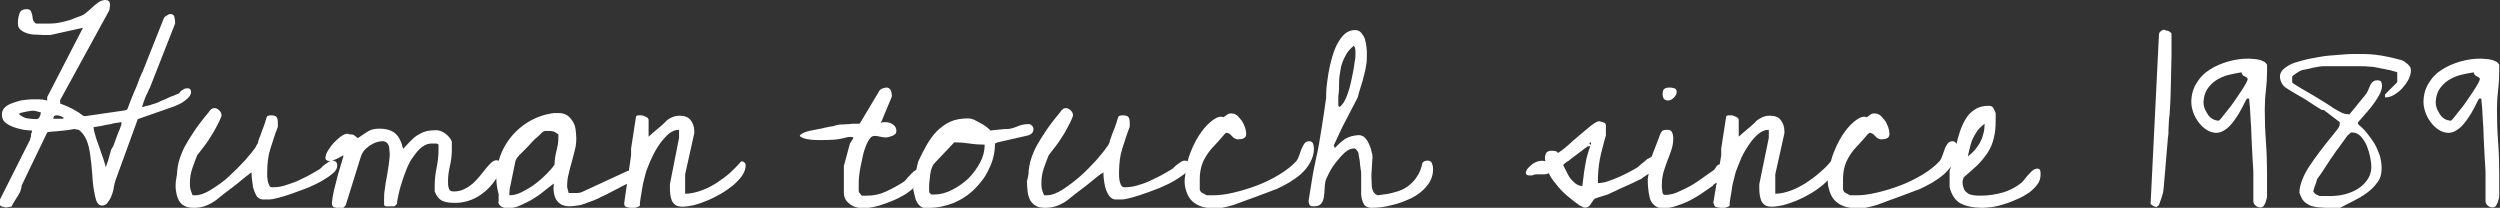 <?xml version="1.0" encoding="utf-8"?>
<!-- Generator: Adobe Illustrator 24.2.3, SVG Export Plug-In . SVG Version: 6.00 Build 0)  -->
<svg version="1.1" id="Calque_1" xmlns="http://www.w3.org/2000/svg" xmlns:xlink="http://www.w3.org/1999/xlink" x="0px" y="0px"
	 viewBox="0 0 656.8 54.6" style="enable-background:new 0 0 656.8 54.6;" xml:space="preserve">
<rect x="0" y="0" width="656.8" height="54.6" fill="#333333" stroke="none"/>
<style type="text/css">
	.st0{fill:#FFFFFF;}
</style>
<g>
	<path class="st0" d="M640.9,23.4c0.6-0.9,1.4-1.7,2.3-2.3c1-0.6,2-1.1,3.2-1.4c1.2-0.3,2.3-0.5,3.5-0.7c0,0.3,0.2,0.5,0.3,0.7
		c0.2,0.2,0.4,0.3,0.6,0.4s0.4,0.2,0.5,0.3c0.2,0.1,0.2,0.3,0.2,0.5c0,0.1-0.2,0.5-0.5,1.1c-0.3,0.6-0.8,1.3-1.3,2.1
		c-0.5,0.8-1.1,1.6-1.7,2.5c-0.6,0.9-1.2,1.7-1.8,2.4s-1.1,1.4-1.5,1.9s-0.7,0.8-0.8,0.8c-0.6,0-1.2-0.2-1.7-0.5s-0.9-0.7-1.2-1.2
		c-0.3-0.5-0.6-1-0.8-1.5c-0.2-0.6-0.3-1.1-0.3-1.7C640,25.4,640.3,24.3,640.9,23.4 M653.7,54.1c0.4,0.3,0.8,0.4,1.2,0.4
		c0.3,0,0.6-0.1,0.8-0.4s0.4-0.6,0.5-0.9c0.1-0.3,0.2-0.7,0.3-1c0.1-0.3,0.1-0.6,0.1-0.8v-1.2c0-0.5,0-1.1,0-1.7s0-1.2,0-1.8v-1.1
		c0-2.8-0.1-5.7-0.3-8.4c-0.2-2.7-0.3-5.5-0.3-8.4c0-1.7,0.1-3.4,0.3-5c0.2-1.7,0.3-3.4,0.3-5.1V17c-0.2-0.3-0.4-0.6-0.8-0.8
		c-0.4-0.2-0.8-0.4-1.3-0.5s-0.9-0.2-1.4-0.2s-0.9-0.1-1.2-0.1c-1.8,0-3.5,0.2-5.3,0.7c-1.8,0.5-3.5,1.2-4.9,2.1
		c-1.5,0.9-2.7,2.1-3.6,3.6c-0.9,1.4-1.4,3.1-1.4,5.1c0,0.8,0.2,1.7,0.5,2.6c0.3,0.9,0.8,1.8,1.4,2.6c0.6,0.8,1.3,1.5,2.1,2
		c0.8,0.5,1.7,0.8,2.6,0.8s1.8-0.4,2.7-1.1s1.6-1.6,2.3-2.6c0.7-1,1.3-2,1.8-3s0.9-1.8,1.2-2.3h0.6c0,0.5,0.1,1.2,0.2,2.3
		c0.1,1,0.1,2.2,0.2,3.5c0.1,1.3,0.2,2.7,0.2,4.1c0.1,1.4,0.1,2.8,0.2,4.1s0.1,2.5,0.2,3.5s0.1,1.8,0.1,2.3v1.4v2.2v2.2V53
		C653.1,53.5,653.3,53.8,653.7,54.1 M607.9,49.7c0.1-0.4,0.2-0.8,0.4-1.2s0.3-0.9,0.4-1.3c0.2-0.4,0.4-0.7,0.6-0.9
		c0.2-0.3,0.5-0.7,0.9-1.3c0.4-0.6,0.8-1.2,1.3-2s1-1.5,1.5-2.2c0.5-0.8,1-1.5,1.5-2.1c0.5-0.7,0.9-1.3,1.3-1.8s0.6-0.9,0.8-1.1
		c0-0.1,0.2-0.3,0.5-0.5c0.3-0.3,0.5-0.4,0.5-0.5h0.1c0,0,0.1,0,0.1,0s0,0,0.1,0c0.9,0,1.6,0.3,2.3,1c0.6,0.7,1.2,1.5,1.6,2.5
		s0.7,2,0.9,3s0.3,1.9,0.3,2.6c0,1.3-0.4,2.4-1.1,3.4c-0.7,1-1.6,1.8-2.6,2.4c-1,0.6-2.2,1.1-3.5,1.4s-2.5,0.4-3.6,0.4h-0.5h-0.9
		h-0.9h-0.5c-0.3-0.1-0.6-0.3-0.9-0.4c-0.3-0.2-0.5-0.4-0.7-0.7C607.7,50.3,607.8,50,607.9,49.7 M605.3,52.9
		c0.5,0.5,1.2,0.9,1.9,1.2c0.8,0.2,1.6,0.4,2.4,0.4c0.9,0.1,1.6,0.1,2.2,0.1h0.6c0.3,0,0.6,0,0.9,0c0.3,0,0.6,0,0.9,0h0.6
		c1.1-0.6,2.3-1.2,3.5-1.8s2.4-1.3,3.5-2.1c1.1-0.8,2-1.7,2.8-2.8c0.8-1,1.1-2.3,1.1-3.8c0-1.1-0.2-2.2-0.5-3.3
		c-0.4-1.1-0.8-2.1-1.4-3.1c-0.6-1-1.3-1.9-2-2.8s-1.5-1.6-2.3-2.3v-0.5c0.4-0.4,0.9-1,1.6-1.8c0.7-0.8,1.4-1.6,2.1-2.5
		s1.3-1.8,1.8-2.7s0.8-1.8,0.8-2.5c0-0.5-0.1-0.8-0.2-1.1c-0.2-0.3-0.5-0.4-1-0.4c-0.5,0-0.9,0.1-1.2,0.4c-0.3,0.2-0.5,0.5-0.7,0.9
		s-0.3,0.8-0.5,1.2c-0.2,0.4-0.4,0.9-0.7,1.2c-0.1,0.2-0.4,0.6-0.8,1c-0.4,0.5-0.8,1-1.3,1.6c-0.4,0.6-0.9,1.1-1.3,1.6
		s-0.7,0.8-0.8,1h-0.5c-0.6,0-1.3-0.2-2-0.6s-1.3-0.7-1.8-1c-0.2-0.2-0.7-0.5-1.3-0.9s-1.3-0.8-2.1-1.3c-0.8-0.5-1.6-1-2.5-1.5
		c-0.9-0.5-1.7-1-2.4-1.4c-0.7-0.4-1.3-0.8-1.8-1.1c-0.5-0.3-0.7-0.5-0.7-0.6v-1.5c0,0,0.1-0.1,0.3-0.3c0.2-0.1,0.4-0.3,0.7-0.5
		s0.5-0.3,0.8-0.5c0.3-0.1,0.5-0.3,0.8-0.4c0.2,0,0.6-0.1,1.1-0.2s1.1-0.2,1.7-0.4c0.6-0.1,1.2-0.2,1.7-0.3c0.5-0.1,0.9-0.1,1.2-0.1
		h0.8c0.5,0,1,0,1.7,0s1.3,0,1.9,0h1.6h3.6c0.9,0,1.6,0,2.3,0.1c0.7,0,1.4,0.1,2.3,0.3s2,0.4,3.5,0.7c0.2,0.1,0.6,0.2,1,0.3
		c0.4,0.1,0.6,0.2,0.6,0.2v2.6l-3.2,3.2v0.8c0.8,0,1.6-0.2,2.4-0.7s1.5-1,2.2-1.8s1.2-1.5,1.6-2.3s0.6-1.6,0.6-2.4
		c0-0.2-0.1-0.5-0.2-0.8c-0.2-0.3-0.4-0.5-0.7-0.8c-0.3-0.2-0.6-0.4-0.8-0.6s-0.6-0.3-0.8-0.4c-1.4-0.4-2.7-0.7-3.7-0.9
		c-1-0.2-2-0.4-3-0.5c-1-0.1-1.9-0.2-2.9-0.2c-1,0-2.1,0-3.3,0c-0.3,0-1,0-2.1,0.1s-2.4,0.2-3.8,0.3s-3,0.4-4.6,0.7
		c-1.6,0.3-3.1,0.7-4.4,1.1c-1.3,0.4-2.3,1-3.1,1.7c-0.8,0.7-1.1,1.5-1,2.4c0.2,1.2,0.8,2.1,1.6,2.6c0.8,0.5,1.7,1.1,2.6,1.6
		c0.2,0.1,0.7,0.4,1.4,0.8c0.7,0.4,1.4,0.8,2.1,1.3c0.7,0.5,1.4,0.9,2,1.3c0.6,0.4,1.1,0.7,1.3,0.8h0.5l4.2,3.2v0.5
		c0,0.4-0.2,0.9-0.8,1.6c-0.5,0.7-1.2,1.5-2,2.5c-0.8,1-1.6,2-2.5,3.2c-0.9,1.2-1.7,2.3-2.5,3.5c-0.8,1.2-1.5,2.4-2,3.7
		s-0.8,2.4-0.8,3.5C604.5,51.7,604.8,52.4,605.3,52.9 M579.9,23.4c0.6-0.9,1.4-1.7,2.3-2.3c1-0.6,2-1.1,3.2-1.4
		c1.2-0.3,2.3-0.5,3.5-0.7c0,0.3,0.2,0.5,0.3,0.7c0.2,0.2,0.3,0.3,0.6,0.4c0.2,0.1,0.4,0.2,0.5,0.3c0.2,0.1,0.2,0.3,0.2,0.5
		c0,0.1-0.2,0.5-0.5,1.1c-0.3,0.6-0.8,1.3-1.3,2.1c-0.5,0.8-1.1,1.6-1.7,2.5c-0.6,0.9-1.2,1.7-1.8,2.4c-0.6,0.7-1.1,1.4-1.5,1.9
		s-0.7,0.8-0.8,0.8c-0.6,0-1.2-0.2-1.7-0.5c-0.5-0.3-0.9-0.7-1.2-1.2c-0.3-0.5-0.6-1-0.8-1.5c-0.2-0.6-0.3-1.1-0.3-1.7
		C579,25.4,579.3,24.3,579.9,23.4 M592.7,54.1c0.4,0.3,0.8,0.4,1.2,0.4c0.3,0,0.6-0.1,0.8-0.4s0.4-0.6,0.5-0.9
		c0.1-0.3,0.2-0.7,0.3-1c0.1-0.3,0.1-0.6,0.1-0.8v-1.2c0-0.5,0-1.1,0-1.7s0-1.2,0-1.8v-1.1c0-2.8-0.1-5.7-0.3-8.4
		c-0.2-2.7-0.3-5.5-0.3-8.4c0-1.7,0.1-3.4,0.3-5c0.2-1.7,0.3-3.4,0.3-5.1V17c-0.2-0.3-0.4-0.6-0.8-0.8c-0.4-0.2-0.8-0.4-1.3-0.5
		s-0.9-0.2-1.4-0.2s-0.9-0.1-1.2-0.1c-1.8,0-3.5,0.2-5.3,0.7c-1.8,0.5-3.5,1.2-4.9,2.1c-1.5,0.9-2.7,2.1-3.6,3.6
		c-0.9,1.4-1.4,3.1-1.4,5.1c0,0.8,0.2,1.7,0.5,2.6c0.3,0.9,0.8,1.8,1.4,2.6c0.6,0.8,1.3,1.5,2.1,2c0.8,0.5,1.7,0.8,2.6,0.8
		s1.8-0.4,2.7-1.1s1.6-1.6,2.3-2.6c0.7-1,1.3-2,1.8-3s0.9-1.8,1.2-2.3h0.6c0,0.5,0.1,1.2,0.2,2.3c0.1,1,0.1,2.2,0.2,3.5
		c0.1,1.3,0.2,2.7,0.2,4.1c0.1,1.4,0.1,2.8,0.2,4.1s0.1,2.5,0.2,3.5s0.1,1.8,0.1,2.3v1.4v2.2v2.2V53
		C592.1,53.5,592.3,53.8,592.7,54.1 M567.8,8.1c-0.4,0.3-0.6,0.6-0.6,1L565,53.6c0,0,0.1,0.1,0.4,0.3c0.2,0.2,0.4,0.3,0.6,0.3
		c0,0,0.1,0.1,0.1,0.1h0.1l0.3,0.1c0.1,0,0.2-0.1,0.3-0.2s0.2-0.2,0.3-0.2c0.1-0.1,0.2-0.3,0.3-0.7s0.3-0.7,0.4-1.1s0.2-0.7,0.3-1
		s0.2-0.6,0.2-0.7c0.1-0.6,0.2-1.6,0.3-3c0.1-1.4,0.3-3,0.4-4.7c0.1-1.7,0.3-3.2,0.4-4.7c0.1-1.4,0.2-2.4,0.3-3c0-0.1,0-0.5,0-1
		c0-0.6,0.1-1.2,0.1-1.9s0.1-1.4,0.2-2.1c0-0.7,0.1-1.3,0.1-1.6c0.1-1.9,0.2-3.6,0.2-5.1c0-1.5,0.1-2.9,0.1-4.4
		c0-1.4,0.1-2.9,0.1-4.5c0-1.6,0-3.5,0-5.7c-0.2-0.3-0.5-0.5-0.7-0.6c-0.2-0.1-0.5-0.2-0.8-0.2C568.6,7.7,568.2,7.8,567.8,8.1
		 M521.1,35c-0.2,0.8-0.4,1.5-0.8,2.2c-0.3,0.7-0.8,1.3-1.3,2c-0.5,0.6-1.2,1.3-2,1.9c0.2-1,0.4-1.9,0.6-2.6s0.4-1.5,0.7-2.1
		s0.7-1.3,1.1-1.9s1.1-1.3,2-2C521.4,33.4,521.3,34.3,521.1,35 M512.2,49.1c0.5,2.2,1.6,3.7,3,4.4s3.3,1.1,5.6,1.1
		c0.7,0,1.6-0.1,2.6-0.2c1-0.2,2.1-0.4,3.2-0.8c1.1-0.3,2.3-0.8,3.4-1.3c1.2-0.5,2.2-1.1,3.1-1.7c0.9-0.7,1.6-1.4,2.2-2.2
		s0.8-1.7,0.8-2.6c0-0.3,0-0.7-0.1-1c-0.1-0.3-0.3-0.5-0.8-0.5c-0.4,0-0.8,0.2-1.2,0.5c-0.4,0.3-0.7,0.7-1.1,1.1s-0.7,0.8-1,1.2
		c-0.3,0.4-0.6,0.7-0.8,0.9c-1.5,1.2-3.2,2.1-5,2.6c-1.8,0.5-3.7,0.8-5.7,0.8c-0.7,0-1.3,0-1.9-0.1s-1.1-0.2-1.5-0.5s-0.8-0.6-1-1.1
		s-0.4-1.1-0.4-1.8v-0.1c0-0.1,0-0.3,0.1-0.6c0.1-0.3,0.2-0.5,0.2-0.6c1.3-1.1,2.5-2.2,3.6-3.2c1-1,1.9-2.1,2.7-3.3s1.3-2.5,1.6-3.8
		c0.4-1.4,0.5-3,0.5-4.8c0-0.2,0-0.5,0-0.9s0-0.7,0-0.9c-0.2-0.5-0.4-0.9-0.6-1.3s-0.6-0.6-1.2-0.6c-1.5,0-2.7,0.3-3.7,1
		c-1,0.6-1.8,1.5-2.4,2.5c-0.6,1-1.1,2.1-1.5,3.3c-0.4,1.2-0.7,2.3-0.9,3.3c-0.1,0.2-0.2,0.7-0.3,1.4c-0.2,0.7-0.3,1.4-0.5,2.2
		c-0.2,0.8-0.4,1.5-0.6,2.1s-0.3,1.1-0.4,1.3L512.2,49.1z M480.5,49.7c0.3,1.1,0.7,2,1.3,2.7s1.4,1.3,2.4,1.7c1,0.4,2.2,0.6,3.7,0.6
		c0.5,0,1,0,1.4,0s0.8-0.1,1.2-0.2c0.4-0.1,0.8-0.2,1.3-0.3c0.5-0.1,1-0.3,1.7-0.5c0.5-0.2,1.3-0.5,2.4-0.9c1.1-0.4,2.2-0.8,3.3-1.2
		c1.1-0.4,2.2-0.8,3.2-1.2s1.6-0.6,1.9-0.7c1-0.5,2.1-1,3.3-1.7c1.1-0.7,2.2-1.4,3.2-2.3c1-0.9,1.8-1.9,2.4-3s1-2.3,1-3.6
		c0-0.4-0.1-0.8-0.2-1.3c-0.2-0.4-0.5-0.7-1-0.7c-0.6,0-1,0.2-1.3,0.6c-0.3,0.4-0.6,0.9-0.8,1.5c-0.2,0.6-0.4,1.1-0.6,1.7
		s-0.4,1-0.7,1.4c-1.1,1.2-2.6,2.4-4.4,3.5s-3.8,2.1-5.9,2.9c-2.1,0.8-4.1,1.4-6.2,1.9s-3.8,0.7-5.3,0.7c-0.1,0-0.4,0-0.9,0
		s-0.8,0-0.9,0c-0.3-0.2-0.7-0.4-1.1-0.6c-0.4-0.2-0.6-0.5-0.7-0.9v-0.6c0-0.2,0-0.5,0-0.8s0-0.5,0-0.8V47c0-1.3,0.2-2.5,0.5-3.5
		c0.3-1,0.8-1.9,1.3-2.7s1.2-1.7,2-2.5s1.6-1.8,2.5-2.8c0-0.1,0.1-0.2,0.3-0.3c0.1-0.2,0.2-0.2,0.3-0.3h0.2h0.1
		c0.3,0.1,0.6,0.2,0.8,0.4c0.2,0.2,0.4,0.4,0.6,0.6c0.2,0.2,0.4,0.4,0.7,0.5c0.2,0.2,0.5,0.2,0.9,0.2c0.5,0,1-0.1,1.4-0.3
		c0.4-0.2,0.6-0.6,0.6-1.1c0-0.5-0.1-1.1-0.3-1.7c-0.2-0.6-0.5-1.2-0.8-1.7c-0.4-0.5-0.8-1-1.2-1.4c-0.5-0.4-1-0.6-1.6-0.6
		c-0.3,0-0.5,0-0.7,0.1s-0.3,0.1-0.4,0.2c-0.1,0.1-0.2,0.2-0.4,0.3c-0.1,0.1-0.3,0.2-0.5,0.4c-0.8-0.3-1.7-0.1-2.8,0.7
		c-1.1,0.8-2.1,1.8-3.1,3.2c-1,1.4-1.9,3-2.7,5c-0.8,1.9-1.3,4-1.5,6.1C480,47.4,480.2,48.6,480.5,49.7 M450.3,53.5
		c0,0.5,0.2,0.8,0.6,0.9c0.4,0.1,0.8,0.2,1.1,0.2h0.7c0.3,0,0.5,0,0.8-0.1c0.2-0.1,0.5-0.2,0.7-0.3s0.3-0.3,0.2-0.6
		c0-0.3,0.1-0.9,0.2-1.6s0.3-1.5,0.4-2.4s0.3-1.6,0.5-2.4c0.2-0.8,0.3-1.3,0.4-1.6c0.2-0.8,0.7-1.9,1.2-3.2s1.2-2.6,2-3.8
		c0.8-1.3,1.6-2.3,2.6-3.2c1-0.9,2-1.3,3-1.3v2.1l-2.5,12.2v0.8c0,0.7,0,1.3,0.1,1.9c0.1,0.6,0.2,1.1,0.4,1.6s0.6,0.9,1,1.2
		c0.5,0.3,1.1,0.4,1.9,0.4c0.8,0,1.8-0.2,2.9-0.4c1.1-0.3,2.3-0.7,3.5-1.2c1.2-0.5,2.4-1.1,3.6-1.8c1.2-0.7,2.3-1.5,3.3-2.3
		c0.9-0.8,1.7-1.6,2.3-2.5c0.6-0.9,0.9-1.8,0.9-2.7c0-0.3-0.1-0.5-0.3-0.7c-0.2-0.2-0.4-0.3-0.7-0.3H481c-0.8,1-1.8,2-3,3
		c-1.1,1-2.4,1.9-3.6,2.7c-1.3,0.8-2.6,1.5-4,2s-2.8,0.8-4,0.8v-5.1l2.4-10.8v-0.2c0-0.1,0-0.1,0-0.2s0-0.1,0-0.2
		c0-1.2-0.4-2.1-1-2.9s-1.6-1.1-2.9-1.1c-0.6,0-1.2,0.1-1.9,0.4c-0.6,0.3-1.2,0.6-1.7,1.1c-0.1,0.2-0.4,0.4-0.8,0.8
		s-0.9,0.8-1.4,1.2c-0.5,0.4-0.9,0.8-1.4,1.2c-0.4,0.4-0.7,0.6-0.9,0.8v-4.3c0-0.4-0.2-0.7-0.7-0.9s-0.8-0.4-1.2-0.4
		c-0.1,0-0.4,0-0.7,0c-0.3,0-0.6,0.1-0.7,0.3l-1.3,8.4v1.8l-2.1,12.6L450.3,53.5L450.3,53.5z M437.1,25.9c0.2,0.3,0.6,0.5,1.1,0.5
		s1-0.2,1.5-0.7c0.5-0.5,0.8-1,0.8-1.5c0-0.5-0.2-0.9-0.6-1s-0.8-0.2-1.1-0.2c-0.8,0-1.3,0.1-1.6,0.4c-0.3,0.2-0.4,0.8-0.4,1.5
		C436.8,25.2,436.9,25.6,437.1,25.9 M432.9,47c0,0.7,0,1.5,0.1,2.4s0.2,1.7,0.4,2.5c0.2,0.8,0.6,1.5,1.2,2c0.5,0.5,1.3,0.8,2.3,0.8
		c1.2,0,2.4-0.2,3.5-0.6s2.4-0.8,3.5-1.4c1.1-0.6,2.2-1.2,3.2-1.9c1-0.7,2-1.4,2.9-2c0,0,0-0.1,0.1-0.2c0.1-0.1,0.1-0.1,0.2-0.2
		c0,0,0.2,0,0.3-0.2c0.2-0.1,0.3-0.2,0.4-0.2c0.1,0,0.3-0.2,0.6-0.3s0.5-0.4,0.8-0.6c0.3-0.2,0.6-0.5,0.9-0.7
		c0.3-0.2,0.4-0.4,0.5-0.5c0.2-0.2,0.3-0.4,0.4-0.6c0-0.2,0-0.4,0-0.7c0-0.6-0.2-1-0.5-1.2c-0.4-0.2-0.8-0.3-1.4-0.3
		c-0.4,0-0.7,0.1-0.9,0.2s-0.4,0.3-0.5,0.5s-0.3,0.4-0.4,0.6s-0.4,0.4-0.7,0.6c-0.8,0.5-1.7,1.2-2.7,1.9c-1,0.7-2,1.4-3.1,2
		c-1.1,0.6-2.2,1.1-3.3,1.6s-2.2,0.7-3.3,0.7c-0.2,0-0.4-0.1-0.5-0.3s-0.2-0.5-0.2-0.8s-0.1-0.6-0.1-0.9v-0.7c0-1.3,0.2-2.5,0.5-3.5
		c0.3-1,0.7-2,1-2.9c0.4-0.9,0.7-1.8,1-2.7c0.3-0.9,0.5-1.9,0.5-3c0-0.6-0.1-1.2-0.3-1.6c-0.2-0.5-0.6-0.7-1.3-0.7
		c-0.6,0-1.1,0.1-1.3,0.3c-0.2,0.2-0.5,0.7-0.7,1.3c-0.1,0.2-0.2,0.6-0.4,1.1c-0.2,0.5-0.4,1.1-0.7,1.8c-0.2,0.6-0.5,1.2-0.7,1.8
		c-0.2,0.5-0.3,0.9-0.4,1.1L432.9,47z M418,37.7c0,0.2-0.1,0.3-0.2,0.3c-0.1,0-0.2-0.1-0.2-0.3s0.1-0.3,0.2-0.3
		C417.9,37.4,418,37.5,418,37.7 M411.4,42.7c0.3-0.2,0.5-0.4,0.6-0.4c0,0,0.1,0,0.2-0.1c0.1-0.1,0.1-0.2,0.2-0.2
		c0.3-0.3,0.8-0.6,1.3-1c0.5-0.4,1.1-0.8,1.6-1.2c0.6-0.5,1.2-0.9,1.9-1.4h0.6c-0.3,0.7-0.5,1.5-0.8,2.5s-0.4,1.9-0.6,2.9
		c-0.2,1-0.3,1.9-0.4,2.8c-0.1,0.9-0.2,1.6-0.3,2.3c-0.7-0.1-1.3-0.3-1.8-0.7c-0.5-0.4-0.9-0.8-1.3-1.3c-0.4-0.5-0.7-1.1-1-1.7
		c-0.3-0.6-0.6-1.2-0.9-1.8C410.8,43.1,411,43,411.4,42.7 M408.6,48.1c0.5,0.7,1.1,1.4,1.7,2c0.6,0.6,1.2,1.2,2,1.8
		c0.7,0.6,1.6,1.3,2.6,2c0.1,0.1,0.3,0.2,0.6,0.3c0.3,0.2,0.5,0.2,0.5,0.3c0.6,0.1,1,0,1.3-0.2c0.3-0.2,0.5-0.5,0.7-0.8
		s0.4-0.6,0.6-0.9c0.2-0.3,0.5-0.5,0.9-0.6c0.1,0,0.3-0.1,0.6-0.2c0.3-0.1,0.6-0.2,1-0.3c0.3-0.1,0.6-0.2,0.9-0.3
		c0.3-0.1,0.5-0.1,0.6-0.2c0.3-0.2,0.9-0.4,1.7-0.8s1.7-0.8,2.6-1.2c0.9-0.4,1.8-0.8,2.6-1.2c0.8-0.4,1.4-0.7,1.7-0.8
		c0.2-0.2,0.6-0.5,1.1-0.8s1-0.7,1.4-1c0.5-0.4,0.9-0.7,1.2-1.2c0.3-0.4,0.5-0.8,0.5-1.3c0,0,0-0.2-0.1-0.3s-0.2-0.4-0.3-0.6
		s-0.3-0.4-0.4-0.5c-0.1-0.2-0.3-0.2-0.5-0.2c0,0-0.2,0.1-0.6,0.3c-0.3,0.2-0.5,0.3-0.6,0.3c-0.1,0.1-0.3,0.2-0.6,0.5
		s-0.6,0.5-1,0.8c-0.3,0.3-0.6,0.5-0.9,0.8c-0.3,0.2-0.5,0.4-0.6,0.4c-0.5,0.3-1.2,0.7-2,1.1s-1.7,0.9-2.7,1.3
		c-1,0.4-1.9,0.8-2.9,1.1c-0.9,0.3-1.8,0.4-2.4,0.4c0-1.1,0-2.2,0.1-3.2c0.1-1,0.2-2,0.4-3c0.2-1,0.4-2,0.7-3s0.5-2.1,0.9-3.3v-2.7
		c0-0.2-0.1-0.4-0.2-0.5c-0.1-0.1-0.3-0.2-0.6-0.3c-0.2-0.1-0.5-0.1-0.7-0.2s-0.4,0-0.5,0c-0.3,0-1,0.4-1.9,1.1s-1.9,1.6-3,2.5
		s-2.2,1.9-3.2,2.8s-1.9,1.5-2.5,1.9c-0.2-0.3-0.4-0.5-0.7-0.5c-0.3-0.1-0.7-0.1-1-0.1c-0.8,0-1.3,0.3-1.5,0.8s-0.3,1.2-0.1,2
		c-0.5-0.2-1-0.2-1.5-0.1c-0.6,0.1-1.1,0.3-1.6,0.6s-0.9,0.7-1.3,1.1s-0.6,0.8-0.7,1.1c-0.1,0.3,0,0.6,0.2,0.8
		c0.2,0.2,0.7,0.2,1.4,0.2c0.4-0.2,0.8-0.3,1.1-0.3s0.8,0,1.1,0s0.8,0,1.1,0s0.7-0.1,1.1-0.3C407.4,46.6,408,47.4,408.6,48.1
		 M351.8,21.8c0-1.3,0.2-2.5,0.4-3.6c0.2-1.2,0.6-2.3,1.2-3.4c0.5-1.1,1.3-2,2.3-2.8l0.3,0.6c0,0.1,0.1,0.4,0.1,0.8s0,0.8,0,0.9
		c0,0.5,0,1.1-0.2,1.9c-0.1,0.8-0.2,1.7-0.4,2.6s-0.4,1.9-0.6,2.9c-0.2,1-0.5,1.9-0.8,2.8c-0.3,0.9-0.6,1.6-1,2.3
		c-0.4,0.6-0.8,1.1-1.2,1.3l-0.3-0.3v-0.4c0-0.2,0-0.4,0-0.7s0-0.5,0-0.8v-0.6C351.8,24.2,351.8,23,351.8,21.8 M357.1,41.5
		c0.1,0.5,0.2,1,0.2,1.6c0.1,0.5,0.1,1.1,0.2,1.5s0.1,0.8,0.1,1c0,0.6,0,1.5,0,2.5c0,1,0,2,0,3c0.1,1,0.3,1.8,0.7,2.5s1.1,1,2.1,1
		c1.6,0,3.3-0.2,5.2-0.7c1.9-0.4,3.6-1.1,5.3-1.9c1.6-0.8,3-1.9,4-3.2c1.1-1.3,1.6-2.8,1.6-4.4c0-0.5-0.1-1-0.3-1.5
		s-0.6-0.7-1.2-0.7c-0.5,0-1,0.2-1.3,0.6c-0.3,1.5-0.8,2.7-1.5,3.7c-0.6,1-1.5,1.8-2.4,2.5c-1,0.7-2.1,1.2-3.4,1.5
		c-1.3,0.4-2.7,0.6-4.4,0.8c-0.5-0.1-0.8-0.4-1.1-0.8c-0.3-0.5-0.5-1.1-0.5-1.7s-0.1-1.4-0.1-2.2c0-0.8,0-1.5,0.1-2.2
		c0-0.7,0.1-1.3,0.1-1.9s0.1-0.9,0.1-1.2c0-0.4-0.1-1-0.3-1.6c-0.1-0.7-0.4-1.3-0.7-2c-0.3-0.7-0.7-1.2-1.1-1.6s-1-0.6-1.6-0.6
		c-1.4,0.1-2.5,0.4-3.5,1c-0.9,0.6-1.8,1.4-2.7,2.4l-0.3-0.7l2.3-4.9l4-7.7c0.2-0.9,0.5-1.9,0.8-2.8c0.3-0.9,0.6-1.9,0.8-2.8
		s0.5-1.9,0.6-2.8c0.2-0.9,0.2-1.9,0.2-3c0-0.5,0-1.1-0.1-1.8s-0.2-1.4-0.4-2.1c-0.2-0.7-0.6-1.2-1-1.7s-1-0.7-1.7-0.7
		c-1,0-1.9,0.4-2.6,1c-0.8,0.7-1.4,1.6-2,2.7s-1,2.3-1.4,3.7s-0.7,2.7-0.9,4s-0.4,2.6-0.5,3.7s-0.1,2-0.1,2.7
		c-0.4,3-0.8,5.5-1.1,7.4s-0.6,3.6-0.8,4.9s-0.5,2.5-0.7,3.4c-0.2,0.9-0.4,1.9-0.6,2.9c-0.2,1-0.4,2.1-0.6,3.4s-0.5,3-0.8,5
		c0,0.5,0.1,0.9,0.3,1.2s0.5,0.3,1.1,0.3c0.9,0,1.5-0.2,1.9-0.7c0.4-0.5,0.6-1,0.7-1.7c0.1-0.7,0.2-1.4,0.2-2.1s0.1-1.4,0.2-2
		c0.1-0.5,0.5-1.3,1-2.3s1.1-1.9,1.9-2.9c0.7-0.9,1.5-1.8,2.3-2.5c0.8-0.7,1.6-1,2.4-1c0.2,0,0.5,0.2,0.7,0.5
		c0.2,0.3,0.3,0.6,0.4,0.7C356.9,40.6,357,41,357.1,41.5 M311.5,49.7c0.3,1.1,0.7,2,1.3,2.7s1.4,1.3,2.4,1.7c1,0.4,2.2,0.6,3.7,0.6
		c0.5,0,1,0,1.4,0c0.4,0,0.8-0.1,1.2-0.2c0.4-0.1,0.8-0.2,1.3-0.3c0.5-0.1,1-0.3,1.7-0.5c0.5-0.2,1.3-0.5,2.4-0.9
		c1.1-0.4,2.2-0.8,3.3-1.2c1.1-0.4,2.2-0.8,3.2-1.2c1-0.4,1.6-0.6,1.9-0.7c1-0.5,2.1-1,3.3-1.7c1.1-0.7,2.2-1.4,3.2-2.3
		c1-0.9,1.8-1.9,2.4-3c0.6-1.1,1-2.3,1-3.6c0-0.4-0.1-0.8-0.2-1.3c-0.1-0.4-0.5-0.7-1-0.7c-0.6,0-1,0.2-1.3,0.6
		c-0.3,0.4-0.5,0.9-0.8,1.5c-0.2,0.6-0.4,1.1-0.6,1.7s-0.4,1-0.7,1.4c-1.1,1.2-2.6,2.4-4.4,3.5s-3.8,2.1-5.9,2.9
		c-2.1,0.8-4.1,1.4-6.2,1.9s-3.8,0.7-5.3,0.7c-0.1,0-0.4,0-0.9,0s-0.8,0-0.9,0c-0.3-0.2-0.7-0.4-1.1-0.6c-0.4-0.2-0.6-0.5-0.7-0.9
		v-0.6c0-0.2,0-0.5,0-0.8s0-0.5,0-0.8V47c0-1.3,0.2-2.5,0.5-3.5c0.3-1,0.8-1.9,1.3-2.7s1.2-1.7,2-2.5s1.6-1.8,2.5-2.8
		c0-0.1,0.1-0.2,0.3-0.3c0.1-0.2,0.2-0.2,0.3-0.3h0.2h0.1c0.3,0.1,0.6,0.2,0.8,0.4c0.2,0.2,0.4,0.4,0.6,0.6c0.2,0.2,0.4,0.4,0.7,0.5
		c0.2,0.2,0.5,0.2,0.9,0.2c0.5,0,1-0.1,1.4-0.3c0.4-0.2,0.6-0.6,0.6-1.1c0-0.5-0.1-1.1-0.3-1.7c-0.2-0.6-0.5-1.2-0.8-1.7
		c-0.4-0.5-0.8-1-1.2-1.4c-0.5-0.4-1-0.6-1.6-0.6c-0.3,0-0.5,0-0.7,0.1s-0.3,0.1-0.4,0.2c-0.1,0.1-0.2,0.2-0.4,0.3
		c-0.1,0.1-0.3,0.2-0.5,0.4c-0.8-0.3-1.7-0.1-2.8,0.7c-1.1,0.8-2.1,1.8-3.1,3.2c-1,1.4-1.9,3-2.7,5c-0.8,1.9-1.3,4-1.5,6.1
		C311.1,47.4,311.2,48.6,311.5,49.7 M270,50.5c0.1,0.8,0.4,1.6,0.7,2.2c0.4,0.6,0.9,1.1,1.5,1.4c0.6,0.4,1.5,0.5,2.6,0.5
		c1,0,2.1-0.2,3.1-0.6c1-0.4,1.9-0.9,2.8-1.6c0.3-0.2,0.8-0.7,1.6-1.3c0.8-0.6,1.6-1.2,2.5-1.9c0.9-0.7,1.7-1.3,2.5-2
		c0.8-0.6,1.3-1.1,1.7-1.3c0-0.1,0.2-0.2,0.4-0.3c0.2-0.1,0.4-0.2,0.5-0.3c0,0.5,0,1.1,0.1,1.8s0.2,1.5,0.4,2.2s0.5,1.4,0.9,2
		s0.9,1,1.6,1.1c0.2,0,0.5,0,0.9,0s0.7,0,0.9,0c0.5,0,1.2-0.1,2.3-0.4c1-0.3,2.2-0.6,3.5-1.1c1.3-0.4,2.7-1,4.1-1.5
		c1.4-0.6,2.7-1.2,3.9-1.9c1.1-0.7,2.1-1.3,2.9-2c0.8-0.7,1.1-1.3,1.1-2c0-0.8-0.4-1.3-1.3-1.3c-0.3,0-0.6,0.1-0.9,0.3
		c-0.3,0.2-0.7,0.5-1,0.7s-0.6,0.5-0.9,0.8c-0.3,0.3-0.5,0.5-0.8,0.6c-0.9,0.5-1.8,1.1-2.8,1.6c-1,0.5-2,1-3.1,1.5s-2.2,0.8-3.2,1.1
		c-1.1,0.3-2.1,0.4-3.1,0.4c-0.4,0-0.7-0.2-0.9-0.6c-0.2-0.4-0.3-0.8-0.4-1.3c-0.1-0.5-0.1-1-0.1-1.4c0-0.5,0-0.8,0-0.9
		c0-1.1,0.1-2.1,0.2-3c0.1-0.9,0.3-1.8,0.6-2.8c0.3-0.9,0.6-1.9,0.9-2.8c0.3-1,0.7-2,1.1-3.1v-1c0-0.7-0.1-1.2-0.3-1.5
		c-0.2-0.3-0.7-0.5-1.5-0.5c-0.2,0-0.5,0-0.8,0.1c-0.2,0-0.4,0.2-0.5,0.6c-0.1,0.2-0.2,0.7-0.4,1.3c-0.2,0.6-0.4,1.2-0.7,1.9
		s-0.5,1.3-0.7,1.9c-0.2,0.6-0.4,1-0.4,1.3c0,0.1-0.1,0.3-0.3,0.6c-0.1,0.3-0.3,0.5-0.4,0.6c-0.6,0.9-1.5,2-2.8,3.5
		c-1.3,1.4-2.6,2.8-4.2,4.2s-3.1,2.5-4.6,3.5c-1.6,1-3,1.5-4.2,1.5h-0.7c-0.3-0.7-0.5-1.3-0.6-1.7c-0.1-0.4-0.1-1-0.1-1.6
		c0-1.3,0.2-2.5,0.6-3.7c0.4-1.1,0.8-2.3,1.3-3.5c0.8-1,1.4-1.8,2-2.6c0.6-0.8,1.1-1.5,1.5-2.2c0.5-0.7,0.9-1.4,1.3-2.2
		s0.9-1.6,1.3-2.6c0-0.1,0.1-0.2,0.2-0.5c0.1-0.2,0.1-0.4,0.1-0.4c0-0.5-0.2-0.9-0.6-1.3c-0.4-0.4-0.8-0.6-1.3-0.6
		c-0.3,0-0.6,0.1-0.8,0.3s-0.5,0.4-0.6,0.7c-1.6,1.9-2.9,3.6-3.9,5.1c-1,1.5-1.8,2.8-2.4,3.9s-1,2.2-1.3,3c-0.3,0.9-0.5,1.7-0.6,2.4
		c-0.1,0.7-0.2,1.4-0.2,2c-0.1,0.6-0.2,1.2-0.4,1.8C269.8,48.7,269.9,49.6,270,50.5 M244.1,50v-0.9c0-0.5,0-1,0.1-1.6
		s0.1-1.2,0.2-1.8c0.1-0.6,0.2-1.1,0.4-1.6s0.4-0.9,0.7-1.2l5.2-5.5h0.1c1.3,0,2.6,0.1,3.9,0.3s2.7,0.3,4,0.3c0,1.6-0.4,3.2-1.2,4.7
		s-1.9,3-3.1,4.2c-1.3,1.2-2.7,2.2-4.3,3c-1.6,0.8-3.1,1.2-4.6,1.2h-0.6c-0.3,0-0.5-0.1-0.5-0.3C244.1,50.7,244.1,50.4,244.1,50
		 M240.6,52.5c0.4,1,1,1.7,1.9,2.1c0.1,0,0.4,0,0.8,0c0.4,0,0.6,0,0.8,0c2.3,0,4.4-0.5,6.5-1.3c2.1-0.9,3.9-2.1,5.5-3.7
		s2.9-3.3,3.8-5.4c1-2,1.5-4.2,1.5-6.5l0.7-0.3l7.9-1.8c0.4-0.1,0.8-0.3,1.1-0.6s0.4-0.7,0.4-1.1c0-0.3-0.1-0.6-0.4-0.9
		s-0.5-0.4-0.9-0.4c-0.7,0-1.4,0.1-2.1,0.3c-1,0.4-1.8,0.7-2.2,0.8s-0.9,0.2-1.4,0.2s-0.9,0-1.5,0.1s-1.5,0.1-2.8,0.3
		c-0.2-0.3-0.6-0.6-1.1-1c-0.5-0.4-1-0.7-1.6-1c-0.6-0.3-1.1-0.6-1.7-0.9c-0.6-0.2-1-0.3-1.4-0.3c-1.9,0-3.5,0.3-4.8,0.9
		c-1.3,0.6-2.5,1.5-3.5,2.5c-1,1-1.9,2.3-2.7,3.7c-0.8,1.4-1.5,2.8-2.2,4.3l-0.9,4V47v0.2c0,0.1,0,0.2-0.1,0.5s-0.1,0.5-0.1,0.8
		s-0.1,0.5-0.1,0.8c0,0.2-0.1,0.4-0.1,0.4C240.1,50.5,240.3,51.5,240.6,52.5 M221.7,43.6v7c0,0.8,0.2,1.4,0.5,1.9
		c0.3,0.5,0.8,0.9,1.3,1.3c0.5,0.3,1.1,0.6,1.7,0.7c0.6,0.2,1.2,0.2,1.8,0.2c0.6,0,1.4-0.1,2.4-0.3c1-0.2,2-0.5,3.1-0.9
		s2.2-0.8,3.4-1.4s2.1-1.1,3-1.8s1.6-1.3,2.2-2.1c0.6-0.8,0.9-1.5,0.9-2.3c0-0.3-0.1-0.7-0.4-0.9c-0.2-0.3-0.5-0.4-0.8-0.4
		c-0.1,0-0.4,0.2-0.7,0.4c-0.3,0.3-0.7,0.6-1,1c-0.4,0.4-0.7,0.7-1,1.1c-0.3,0.4-0.5,0.5-0.6,0.6c-1.5,1-3,1.8-4.7,2.6
		c-1.7,0.8-3.3,1.1-5,1.1h-1.4c-0.2-0.2-0.3-0.4-0.5-0.6c-0.2-0.2-0.3-0.4-0.3-0.7c0-0.2,0-0.5,0-1c0-0.5,0-0.8,0-1
		c0-0.4,0-1,0.1-1.8s0.2-1.7,0.4-2.6c0.2-0.9,0.4-1.9,0.6-2.8c0.2-1,0.5-1.8,0.8-2.6c0.3-0.8,0.7-1.4,1-1.9c0.4-0.5,0.8-0.7,1.3-0.7
		c0.5,0,1,0.1,1.4,0.2c0.4,0.1,0.9,0.2,1.4,0.2c0.2,0,0.5,0,0.9-0.1c0.3-0.1,0.6-0.2,0.9-0.3c0.3-0.1,0.6-0.3,0.8-0.5
		c0.2-0.2,0.3-0.5,0.3-0.8c0-0.7-0.3-1.3-0.9-1.7c-0.6-0.4-1.2-0.6-1.8-0.6H232c-0.2,0-0.4,0.1-0.5,0.4v-0.4l2.8-6.7v-0.2
		c0,0,0-0.1,0-0.1c0,0,0-0.1,0-0.1c0-0.4-0.1-0.9-0.3-1.3c-0.2-0.4-0.6-0.7-1.1-0.7c-0.2,0-0.6,0.1-1,0.2c-0.4,0.2-0.8,0.4-0.9,0.7
		l-4.9,8.2l-0.3,0.4h-1.1c-0.5,0-1.1,0-1.6,0.1c-0.6,0-1.1,0.1-1.7,0.1c-0.5,0-0.9,0-1.1,0.1c-0.1,0-0.4,0-0.9,0.2s-0.9,0.2-1.5,0.3
		c-0.5,0.1-1,0.2-1.4,0.3s-0.7,0.2-0.9,0.2c-2.2,0.4-3.7,0.7-4.5,1.1c-0.8,0.4-1.1,0.7-0.9,0.9s0.7,0.5,1.6,0.7s2,0.3,3.3,0.3
		s2.6,0,4-0.1c1.4-0.1,2.6-0.4,3.7-0.7h1.1c0,0,0.1,0,0.2,0.1c0.1,0.1,0.1,0.1,0.1,0.2V36c0,0.2-0.1,0.6-0.4,0.9
		c-0.2,0.4-0.4,0.6-0.5,0.8L221.7,43.6z M164,53.5c0,0.5,0.2,0.8,0.6,0.9c0.4,0.1,0.8,0.2,1.1,0.2h0.7c0.3,0,0.5,0,0.8-0.1
		c0.2-0.1,0.5-0.2,0.7-0.3s0.3-0.3,0.2-0.6c0-0.3,0.1-0.9,0.2-1.6c0.1-0.8,0.3-1.5,0.4-2.4c0.1-0.8,0.3-1.6,0.5-2.4
		c0.2-0.8,0.3-1.3,0.4-1.6c0.2-0.8,0.7-1.9,1.2-3.2c0.6-1.3,1.2-2.6,2-3.8c0.8-1.3,1.7-2.3,2.6-3.2c1-0.9,2-1.3,3-1.3v2.1l-2.4,12.2
		v0.8c0,0.7,0,1.3,0.1,1.9c0.1,0.6,0.2,1.1,0.4,1.6s0.6,0.9,1,1.2c0.5,0.3,1.1,0.4,1.9,0.4c0.8,0,1.8-0.2,2.9-0.4
		c1.1-0.3,2.3-0.7,3.5-1.2c1.2-0.5,2.4-1.1,3.6-1.8c1.2-0.7,2.3-1.5,3.3-2.3c0.9-0.8,1.7-1.6,2.3-2.5c0.6-0.9,0.9-1.8,0.9-2.7
		c0-0.3-0.1-0.5-0.3-0.7c-0.2-0.2-0.4-0.3-0.7-0.3h-0.2c-0.8,1-1.8,2-2.9,3s-2.4,1.9-3.6,2.7c-1.3,0.8-2.6,1.5-4.1,2
		c-1.4,0.5-2.8,0.8-4.1,0.8v-5.1l2.4-10.8v-0.2c0-0.1,0-0.1,0-0.2s0-0.1,0-0.2c0-1.2-0.4-2.1-1-2.9c-0.7-0.8-1.6-1.1-2.9-1.1
		c-0.6,0-1.2,0.1-1.9,0.4s-1.2,0.6-1.7,1.1c-0.1,0.2-0.4,0.4-0.8,0.8c-0.4,0.4-0.9,0.8-1.4,1.2c-0.5,0.4-0.9,0.8-1.4,1.2
		c-0.4,0.4-0.7,0.6-0.9,0.8v-4.3c0-0.4-0.2-0.7-0.7-0.9s-0.8-0.4-1.2-0.4c-0.1,0-0.4,0-0.7,0c-0.3,0-0.6,0.1-0.7,0.3l-1.3,8.4v1.8
		L164,53.3L164,53.5L164,53.5z M133.9,49.7l1.5-7.3c0-0.1,0.1-0.3,0.2-0.5c0.1-0.2,0.2-0.4,0.4-0.6c0.1-0.2,0.3-0.4,0.4-0.5
		c0.1-0.2,0.2-0.2,0.2-0.2c0.2-0.2,0.6-0.6,1.2-1.2c0.6-0.6,1.2-1.2,1.8-1.9c0.6-0.7,1.3-1.3,1.9-1.8c0.6-0.6,1-1,1.3-1.2
		c0.1,0,0.3-0.1,0.5-0.1h0.5c0.6,0,1.1,0,1.5,0.1c0.4,0.1,0.8,0.4,1.4,0.8c0,0.1,0,0.2,0,0.4c0,0.2,0,0.3,0,0.4
		c0,1.2-0.2,2.4-0.5,3.5c-0.3,1.2-0.5,2.4-0.5,3.6c-0.5,0.8-1.2,1.6-2.1,2.5c-0.9,0.9-1.9,1.8-3.1,2.7s-2.3,1.5-3.5,2.1
		c-1.2,0.6-2.2,0.8-3.2,0.8L133.9,49.7L133.9,49.7z M131.6,54.2c0.5,0.3,1.1,0.5,1.7,0.5c1.1,0,2.2-0.2,3.3-0.7s2.2-1,3.2-1.6
		s2.1-1.3,3-2.1c1-0.8,1.9-1.5,2.7-2.1c-0.1,0.8-0.1,1.6,0,2.3s0.3,1.4,0.6,1.9c0.3,0.5,0.7,0.9,1.3,1.3c0.6,0.3,1.3,0.5,2.3,0.5
		c0.6,0,1.2-0.1,2-0.2s1.5-0.3,2.2-0.6s1.5-0.5,2.2-0.8c0.7-0.3,1.4-0.6,1.9-0.9c0.3-0.1,0.9-0.4,1.7-0.8c0.8-0.4,1.6-0.9,2.5-1.3
		c0.9-0.5,1.7-0.9,2.5-1.3c0.8-0.4,1.3-0.7,1.6-0.9c0.2-0.2,0.3-0.3,0.4-0.5c0-0.2,0-0.4,0-0.6c0-0.4-0.1-0.8-0.4-1
		c-0.3-0.2-0.6-0.4-1-0.4c0,0-0.1,0-0.2,0s-0.2,0-0.2,0l-11.9,5.5c-0.4,0.2-0.8,0.3-1.2,0.3s-0.8,0-1.2,0c-0.1,0-0.3,0-0.6,0
		c-0.3,0-0.6,0-0.6,0c0-0.1-0.1-0.3-0.2-0.7c-0.1-0.4-0.1-0.6-0.2-0.7v-0.4c0-1.1,0.1-2.2,0.4-3.2c0.2-1,0.5-2.1,0.8-3.1
		s0.5-2.1,0.8-3.1s0.4-2.1,0.4-3.2c0-0.8-0.1-1.6-0.2-2.4s-0.4-1.5-0.8-2.1c-0.4-0.6-0.8-1.1-1.4-1.5c-0.6-0.4-1.4-0.6-2.3-0.6h-1.1
		c-2.5,0.3-4.8,1.1-6.9,2.4c-2.1,1.3-3.9,3-5.2,4.9c-1.4,2-2.3,4.1-2.8,6.6c-0.5,2.4-0.4,4.9,0.3,7.4v1v0.9
		C130.8,53.3,131.1,53.8,131.6,54.2 M87.2,53.3c0,0.7,0.2,1.1,0.7,1.2s0.9,0.2,1.4,0.2c0.1,0,0.4,0,0.9-0.1l0.6-0.6l3.8-12.2
		c0.2-0.7,0.4-1.3,0.8-1.9s0.9-1,1.4-1.4c0.5-0.4,1.1-0.7,1.7-1c0.6-0.2,1.3-0.4,1.9-0.4c0.5,0,0.8,0.1,1.1,0.3s0.4,0.5,0.6,0.8
		c0.1,0.3,0.2,0.7,0.2,1.1c0,0.4,0.1,0.8,0.1,1.1c0,1-0.2,2-0.3,3.1c-0.2,1-0.3,2.1-0.5,3.1c-0.2,1-0.4,2-0.5,3.1
		c-0.2,1-0.2,2-0.2,3c0,0.2,0,0.5,0,0.9s0.2,0.6,0.6,0.6h2.1l0.7-0.6c0-0.7,0.2-1.5,0.4-2.5s0.5-2.1,0.9-3.3
		c0.4-1.2,0.8-2.4,1.3-3.6c0.5-1.2,1.1-2.3,1.8-3.2c0.7-1,1.4-1.8,2.2-2.4c0.8-0.6,1.6-0.9,2.5-0.9h1c0.4,0,0.6,0.1,0.8,0.3
		c0,0.1,0,0.4,0,0.8s0,0.7,0,0.8c0,1.5-0.2,3-0.5,4.5c-0.3,1.5-0.5,3-0.5,4.6c0,0.1,0,0.3,0,0.8c0,0.4,0,0.7,0,0.8
		c0.5,1.3,1.2,2.1,2.1,2.5c0.9,0.4,2.1,0.5,3.4,0.5c1.4,0,2.8-0.3,4.1-0.8c1.3-0.5,2.4-1.2,3.5-2.1c1.1-0.9,2-1.9,2.8-3.1
		c0.8-1.2,1.4-2.4,1.8-3.7c0,0,0-0.1,0-0.2c0-0.1,0-0.2,0-0.2c0-0.3-0.2-0.6-0.5-0.8c-0.4-0.2-0.7-0.3-1-0.3c-0.4,0-0.8,0.2-1.3,0.6
		c-0.4,0.4-0.9,0.9-1.4,1.5c-0.5,0.6-1,1.3-1.6,2c-0.6,0.7-1.2,1.4-1.9,2c-0.7,0.6-1.4,1.1-2.3,1.5c-0.8,0.4-1.7,0.6-2.7,0.6
		c-0.8,0-1.2-0.3-1.3-0.9c-0.2-0.6-0.2-1.2-0.2-1.8c0-1.4,0.2-2.7,0.5-4c0.3-1.3,0.5-2.7,0.5-4.1v-1.2v-1.1
		c-0.3-0.8-0.9-1.5-1.7-2.1c-0.8-0.6-1.6-0.9-2.4-0.9c-1,0-1.9,0.1-2.7,0.3c-0.8,0.2-1.5,0.6-2.2,1s-1.3,1-1.9,1.6
		c-0.6,0.6-1.2,1.3-1.9,2c-0.4-1.8-1.1-3.2-2-4s-2.3-1.3-4.2-1.3c-1.2,0-2.2,0.2-3,0.7s-1.7,1.1-2.7,1.8c-0.4-0.3-0.7-0.6-1-0.8
		c-0.3-0.2-0.7-0.2-1.2-0.2c-0.4-0.3-1-0.2-1.7,0.2s-1.4,1-2.1,1.7s-1.3,1.5-1.8,2.3s-0.7,1.5-0.7,2s0.4,0.8,1.1,0.8
		s1.9-0.5,3.6-1.5v0.3c-0.4,1.3-0.7,2.4-1,3.4c-0.3,1-0.6,1.9-0.8,2.9c-0.2,0.9-0.5,1.8-0.7,2.8c-0.2,0.9-0.4,1.9-0.5,3V53.3z
		 M46.3,50.5c0.1,0.8,0.4,1.6,0.7,2.2c0.4,0.6,0.8,1.1,1.5,1.4c0.6,0.4,1.5,0.5,2.6,0.5c1,0,2.1-0.2,3.1-0.6c1-0.4,1.9-0.9,2.8-1.6
		c0.3-0.2,0.8-0.7,1.6-1.3c0.8-0.6,1.6-1.2,2.5-1.9c0.9-0.7,1.7-1.3,2.5-2c0.8-0.6,1.3-1.1,1.7-1.3c0-0.1,0.2-0.2,0.3-0.3
		c0.2-0.1,0.3-0.2,0.5-0.3c0,0.5,0,1.1,0.1,1.8s0.2,1.5,0.3,2.2c0.2,0.7,0.5,1.4,0.8,2s0.9,1,1.6,1.1c0.2,0,0.5,0,0.9,0s0.7,0,0.9,0
		c0.5,0,1.2-0.1,2.3-0.4s2.2-0.6,3.6-1.1s2.7-1,4.1-1.5c1.4-0.6,2.7-1.2,3.9-1.9c1.2-0.7,2.1-1.3,2.9-2c0.8-0.7,1.1-1.3,1.1-2
		c0-0.8-0.4-1.3-1.3-1.3c-0.3,0-0.6,0.1-0.9,0.3c-0.3,0.2-0.7,0.5-1,0.7s-0.7,0.5-0.9,0.8c-0.3,0.3-0.6,0.5-0.8,0.6
		c-0.9,0.5-1.8,1.1-2.8,1.6c-1,0.5-2,1-3.1,1.5c-1.1,0.4-2.2,0.8-3.2,1.1s-2.1,0.4-3.1,0.4c-0.4,0-0.7-0.2-0.8-0.6
		c-0.2-0.4-0.3-0.8-0.4-1.3s-0.1-1-0.1-1.4c0-0.5,0-0.8,0-0.9c0-1.1,0.1-2.1,0.2-3c0.1-0.9,0.3-1.8,0.6-2.8c0.3-0.9,0.6-1.9,0.9-2.8
		c0.3-1,0.7-2,1.1-3.1v-1c0-0.7-0.1-1.2-0.3-1.5c-0.2-0.3-0.7-0.5-1.4-0.5c-0.2,0-0.5,0-0.8,0.1c-0.2,0-0.4,0.2-0.5,0.6
		c-0.1,0.2-0.2,0.7-0.4,1.3c-0.2,0.6-0.4,1.2-0.7,1.9s-0.4,1.3-0.7,1.9c-0.2,0.6-0.4,1-0.4,1.3c0,0.1-0.1,0.3-0.3,0.6
		c-0.2,0.3-0.3,0.5-0.3,0.6c-0.6,0.9-1.5,2-2.8,3.5c-1.3,1.4-2.7,2.8-4.2,4.2s-3.1,2.5-4.7,3.5c-1.6,1-3,1.5-4.2,1.5h-0.7
		c-0.3-0.7-0.5-1.3-0.6-1.7c-0.1-0.4-0.1-1-0.1-1.6c0-1.3,0.2-2.5,0.6-3.7c0.4-1.1,0.8-2.3,1.3-3.5c0.8-1,1.4-1.8,2-2.6
		c0.6-0.8,1.1-1.5,1.5-2.2s0.9-1.4,1.3-2.2c0.4-0.8,0.9-1.6,1.3-2.6c0-0.1,0.1-0.2,0.2-0.5c0.1-0.2,0.1-0.4,0.1-0.4
		c0-0.5-0.2-0.9-0.6-1.3c-0.4-0.4-0.8-0.6-1.3-0.6c-0.3,0-0.6,0.1-0.8,0.3s-0.5,0.4-0.6,0.7c-1.6,1.9-2.9,3.6-3.9,5.1
		s-1.8,2.8-2.4,3.9s-1,2.2-1.3,3c-0.3,0.9-0.5,1.7-0.6,2.4c-0.1,0.7-0.2,1.4-0.2,2c-0.1,0.6-0.2,1.2-0.3,1.8
		C46.1,48.7,46.1,49.6,46.3,50.5 M15.9,30.5c0.3,0.1,0.6,0.3,0.9,0.5l-0.3,0.2H14c0-0.6,0.3-0.9,0.8-0.9
		C15.2,30.3,15.6,30.4,15.9,30.5 M5.7,29.6c0.4-0.1,0.9-0.2,1.3-0.3c0.5-0.1,0.9-0.1,1.3-0.2c0.4,0,0.6,0,0.6,0c0.1,0,0.4,0,0.9,0.2
		c0.5,0.1,0.8,0.2,0.9,0.2v0.2c0,0.3-0.1,0.6-0.3,1s-0.5,0.6-0.8,0.6c-0.8,0-1.6-0.1-2.4-0.2S5.6,30.5,5,30
		C5,29.9,5.2,29.7,5.7,29.6 M24.6,33.4c0.2,0,0.6-0.1,1.3-0.2c0.6-0.1,1.3-0.2,2-0.4c0.7-0.1,1.4-0.2,2-0.4c0.6-0.1,1.1-0.2,1.4-0.2
		c0.1,0,0.2-0.1,0.3-0.1h0.3v0.6c-0.3,0.9-0.6,1.7-0.9,2.3c-0.2,0.6-0.5,1.3-0.7,1.9s-0.4,1.2-0.6,1.6c0,0-0.1,0.2-0.2,0.3
		c-0.1,0.2-0.1,0.3-0.2,0.3c-0.1,0.2-0.2,0.5-0.3,1c-0.1,0.4-0.3,0.9-0.4,1.4s-0.3,1-0.5,1.5s-0.2,0.8-0.3,1
		c-0.1-0.6-0.4-1.4-0.7-2.4c-0.4-1-0.7-2.1-1.1-3.2c-0.4-1.1-0.8-2.1-1-3c-0.3-0.9-0.4-1.6-0.4-2L24.6,33.4L24.6,33.4z M0,52.4v1.5
		c0,0,0.1,0.1,0.2,0.2c0.2,0.1,0.3,0.2,0.4,0.2c0.1,0,0.3,0,0.5,0.1c0.2,0.1,0.4,0.1,0.4,0.1c0.1,0,0.3,0,0.7-0.1
		c0.4-0.1,0.7-0.1,0.8-0.1c0.5-1,1.1-1.9,1.6-2.7c0.6-0.8,1-1.8,1.1-2.9L12.3,35l0.2-0.3c0.9-0.1,1.7-0.2,2.3-0.2
		c0.6-0.1,1.2-0.1,1.9-0.2c0.7-0.1,1.2-0.1,1.6-0.2c0,0,0.2,0,0.5-0.1c0.3,0,0.5-0.1,0.7-0.1c0,0,0.2,0,0.6,0.1s0.5,0.1,0.6,0.1
		c0.8,0.6,1.5,1.5,2,2.6c0.5,1.2,0.8,2.5,1,4c0.2,1.5,0.4,3,0.5,4.6s0.2,3,0.4,4.2s0.4,2.3,0.7,3.2c0.3,0.8,0.8,1.3,1.5,1.3
		c0.6,0,1.1-0.2,1.5-0.8s0.8-1.1,1-1.8c0.3-0.7,0.5-1.4,0.6-2.2c0.1-0.7,0.3-1.3,0.4-1.7l5.9-16.2l9.7-3.4c0.2-0.1,0.6-0.3,1.1-0.5
		s1-0.5,1.5-0.9s0.9-0.7,1.2-1.1c0.3-0.4,0.5-0.8,0.5-1.3c0-0.3-0.1-0.5-0.3-0.7s-0.4-0.2-0.7-0.2c-0.4,0-0.8,0.1-1.2,0.4
		c-0.4,0.2-0.7,0.5-0.9,0.9c-0.2,0.1-0.7,0.3-1.4,0.6c-0.7,0.2-1.4,0.5-2.1,0.9c-0.8,0.3-1.5,0.6-2.1,0.9s-1.2,0.4-1.5,0.5
		c0,0-0.2,0.1-0.5,0.2c-0.3,0.1-0.6,0.1-0.8,0.2c-0.3,0-0.6,0.1-0.8,0.2c-0.2,0.1-0.4,0.1-0.6,0.1c0.1-0.2,0.2-0.5,0.3-0.9
		c0.2-0.5,0.3-0.9,0.5-1.4s0.4-1,0.7-1.5c0.2-0.5,0.4-1,0.6-1.3L46,6.2V5.7c0-0.4-0.1-0.8-0.2-1.3s-0.5-0.7-1-0.7
		c-0.3,0-0.6,0.1-1,0.4c-0.4,0.2-0.7,0.5-0.8,0.8L37.4,19c-0.1,0.1-0.2,0.3-0.3,0.6s-0.2,0.5-0.3,0.6c-0.1,0.3-0.3,0.9-0.6,1.7
		s-0.7,1.7-1.1,2.6s-0.7,1.8-1,2.5c-0.3,0.8-0.5,1.4-0.7,1.8l-0.6,0.2l-10.3,1.5H22c-1.8-1.4-3.9-2.5-6.2-3.3v-0.9L28.5,3.1
		c0.2-0.3,0.3-0.6,0.3-0.9c0-0.2,0.1-0.5,0.1-0.9c0-0.9-0.4-1.3-1.2-1.3c-0.6,0-1.1,0.2-1.7,0.5c-0.5,0.4-1.1,0.8-1.6,1.3
		c-0.5,0.5-1.1,1-1.6,1.4c-0.5,0.5-1.1,0.8-1.6,1c-0.9,0.3-1.7,0.6-2.4,0.9s-1.4,0.4-2.1,0.6C16,5.9,15.3,6,14.6,6.1
		c-0.7,0.1-1.5,0.1-2.4,0.1h-0.6c-0.2,0-0.5,0-0.8,0c-0.3,0-0.5,0-0.8,0H9.5C9.1,6,8.9,5.7,8.7,5.3C8.6,4.9,8.5,4.5,8.5,4.1
		C8.4,3.7,8.3,3.3,8.1,2.9c-0.2-0.3-0.5-0.5-1-0.5c-1.1,0-1.8,0.4-2,1.2C4.8,4.4,4.7,5.3,4.7,6.2c0,0.8,0.3,1.3,0.8,1.7
		C6,8.3,6.6,8.6,7.3,8.8C8,9,8.7,9.1,9.5,9.1s1.4,0.1,1.8,0.1h1.9l8.6-1.9l-9.4,18.2v0.9c-0.8-0.2-1.5-0.3-2.1-0.3c-0.6,0-1.2,0-2,0
		c-0.6,0-1.3,0.1-2.2,0.2c-0.9,0.1-1.7,0.4-2.6,0.7S2,27.6,1.4,28.1c-0.6,0.5-0.9,1.2-0.9,2c0,0.9,0.3,1.6,0.9,2.1s1.4,0.9,2.2,1.2
		s1.7,0.5,2.6,0.7c0.9,0.1,1.7,0.2,2.2,0.2v0.1v0.1c0,0.2-0.1,0.4-0.2,0.6S8.2,35.8,8.1,36c-0.1,0.2-0.2,0.5-0.2,0.7
		S7.7,37,7.7,37.1L0,52.4z"/>
</g>
</svg>
